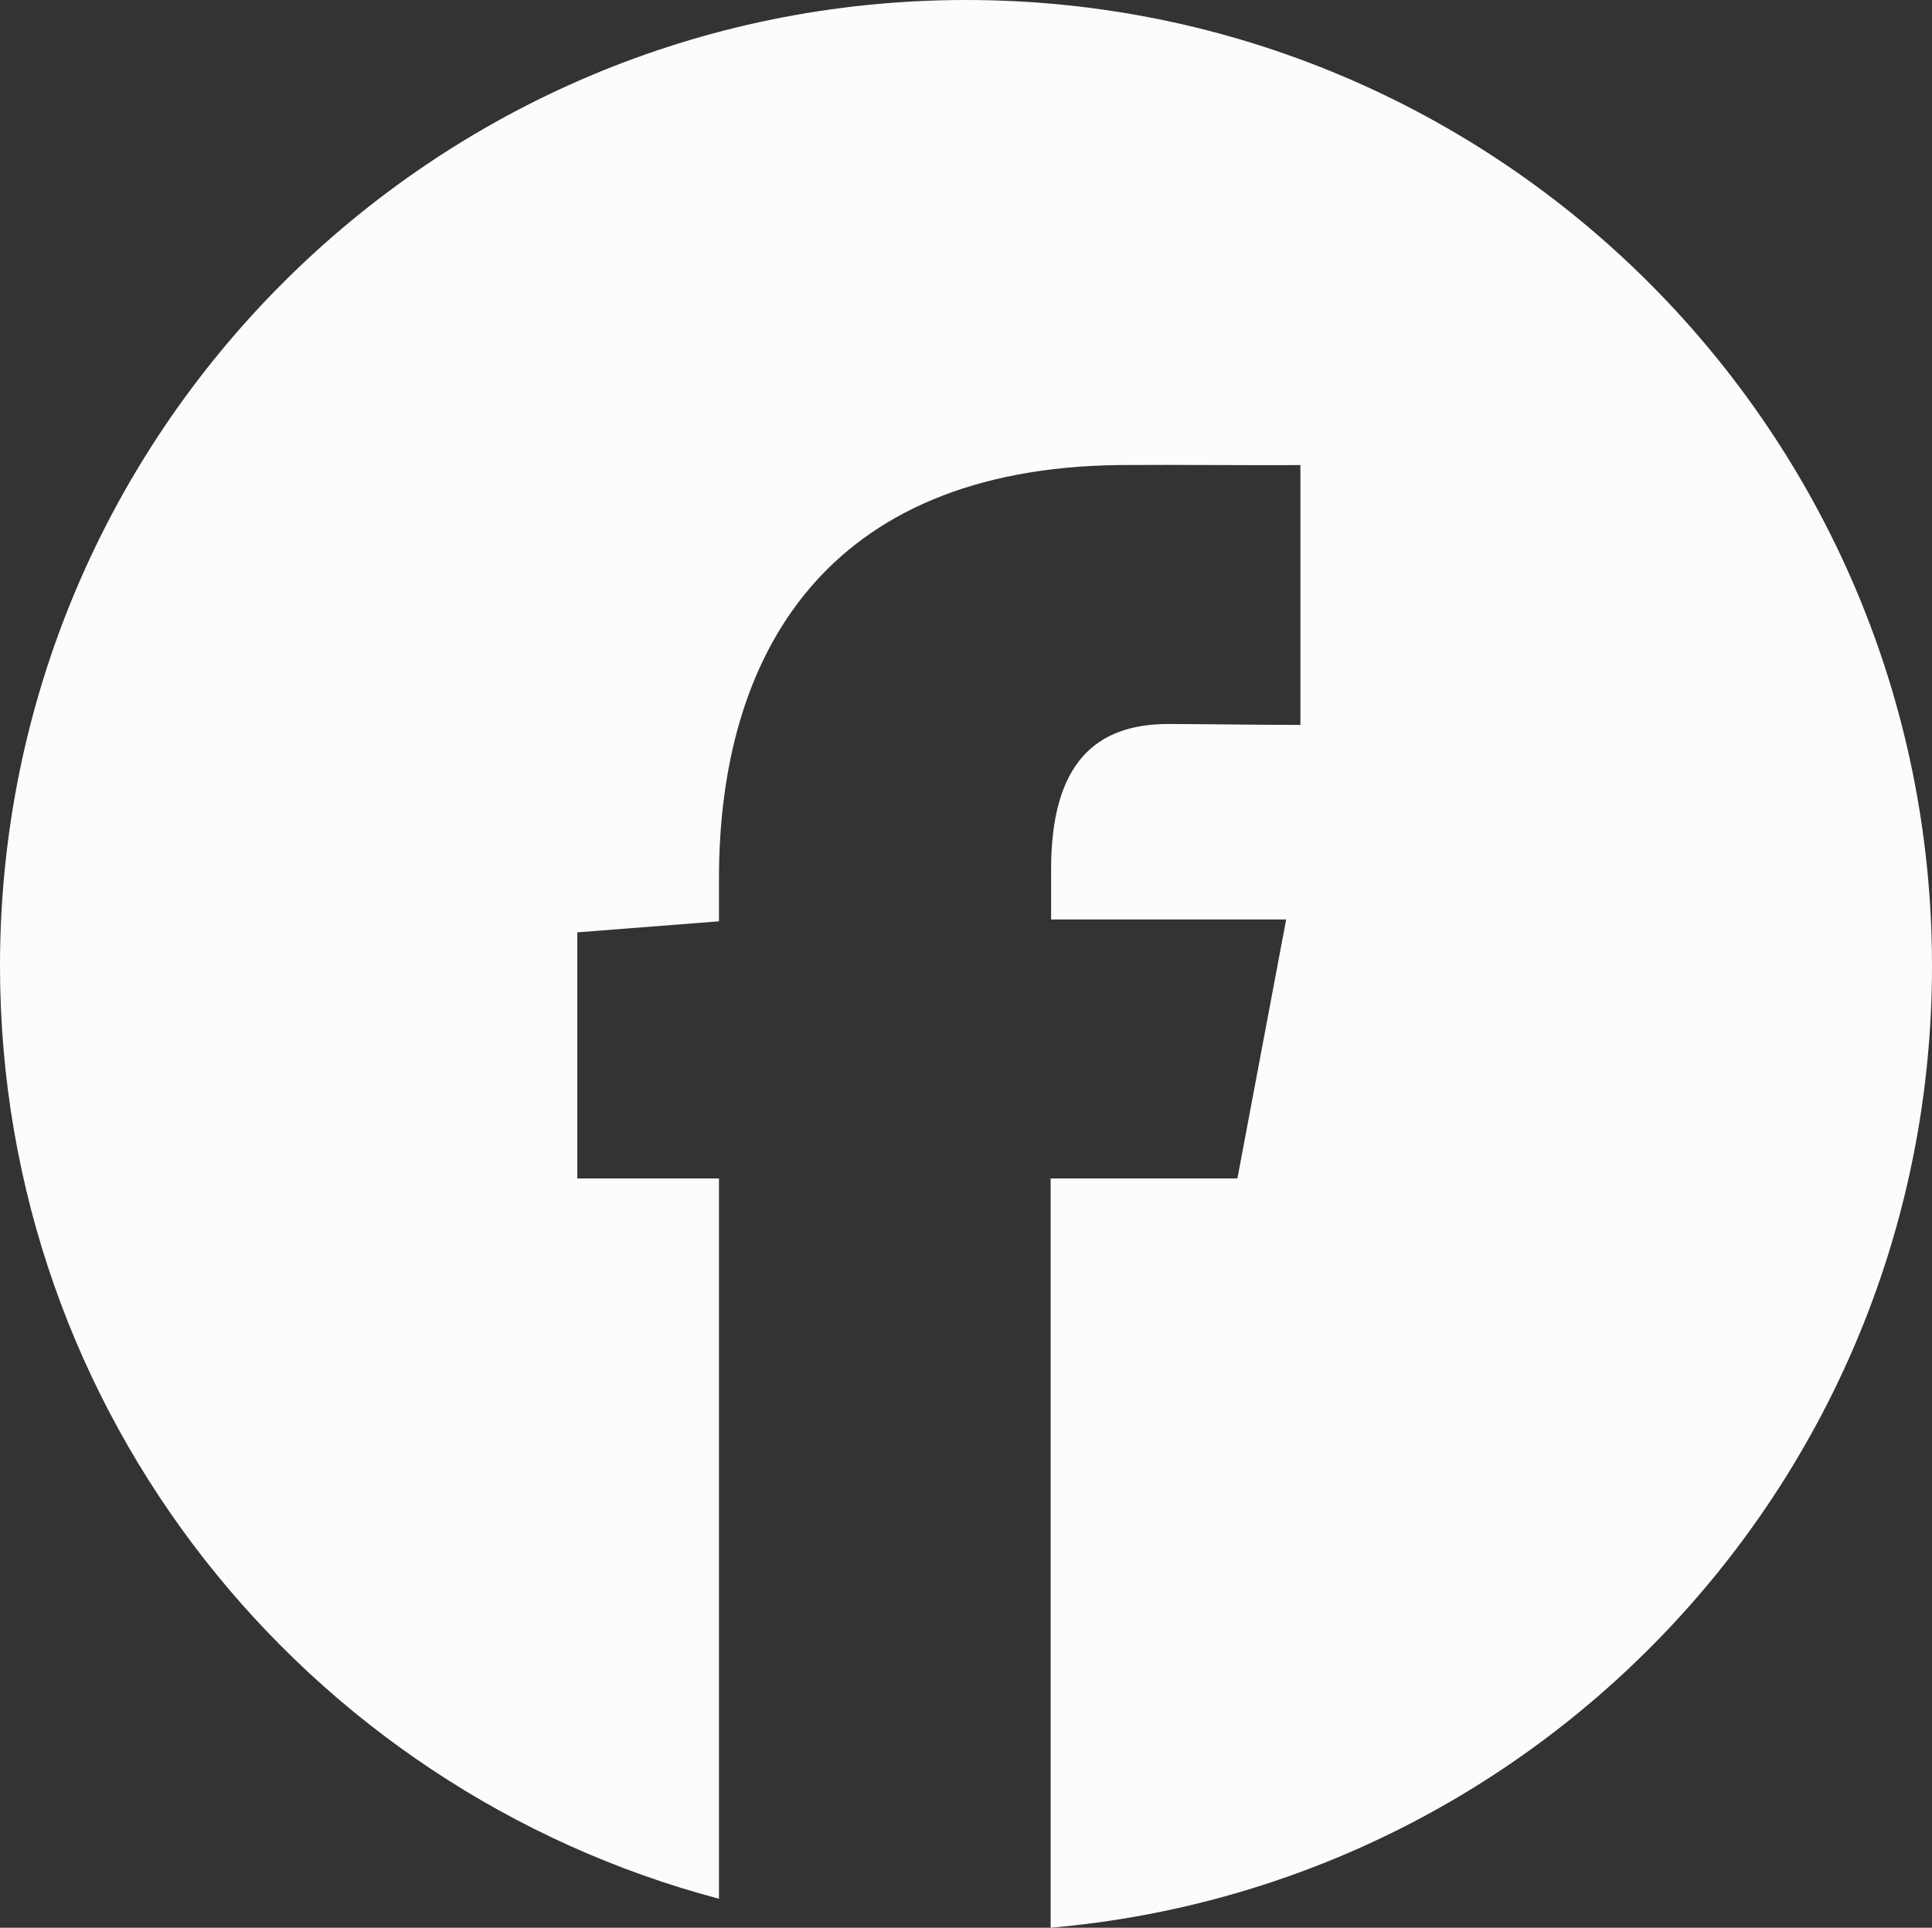 <?xml version="1.0" encoding="UTF-8"?><svg id="navbar" xmlns="http://www.w3.org/2000/svg" viewBox="0 0 42 41.91"><rect x="0" y="0" width="42" height="41.91" fill="#333333" stroke="none"/><defs><style>.cls-1{fill:#fcfcfc;}</style></defs><path class="cls-1" d="M21,0C9.4,0,0,9.4,0,21c0,9.74,6.64,17.9,15.63,20.28v-15.66h-3.08v-5.35l3.08-.24v-.93c0-4.86,2.31-8.92,8.71-8.99,1.26-.01,3.05,.01,3.93,0v5.65c-.96,0-2.24-.02-2.87-.02-1.58,0-2.55,.85-2.55,3.16v1.09h5.11l-1.06,5.63h-4.06v16.29c10.74-.93,19.16-9.93,19.16-20.91C42,9.4,32.6,0,21,0Z"/></svg>